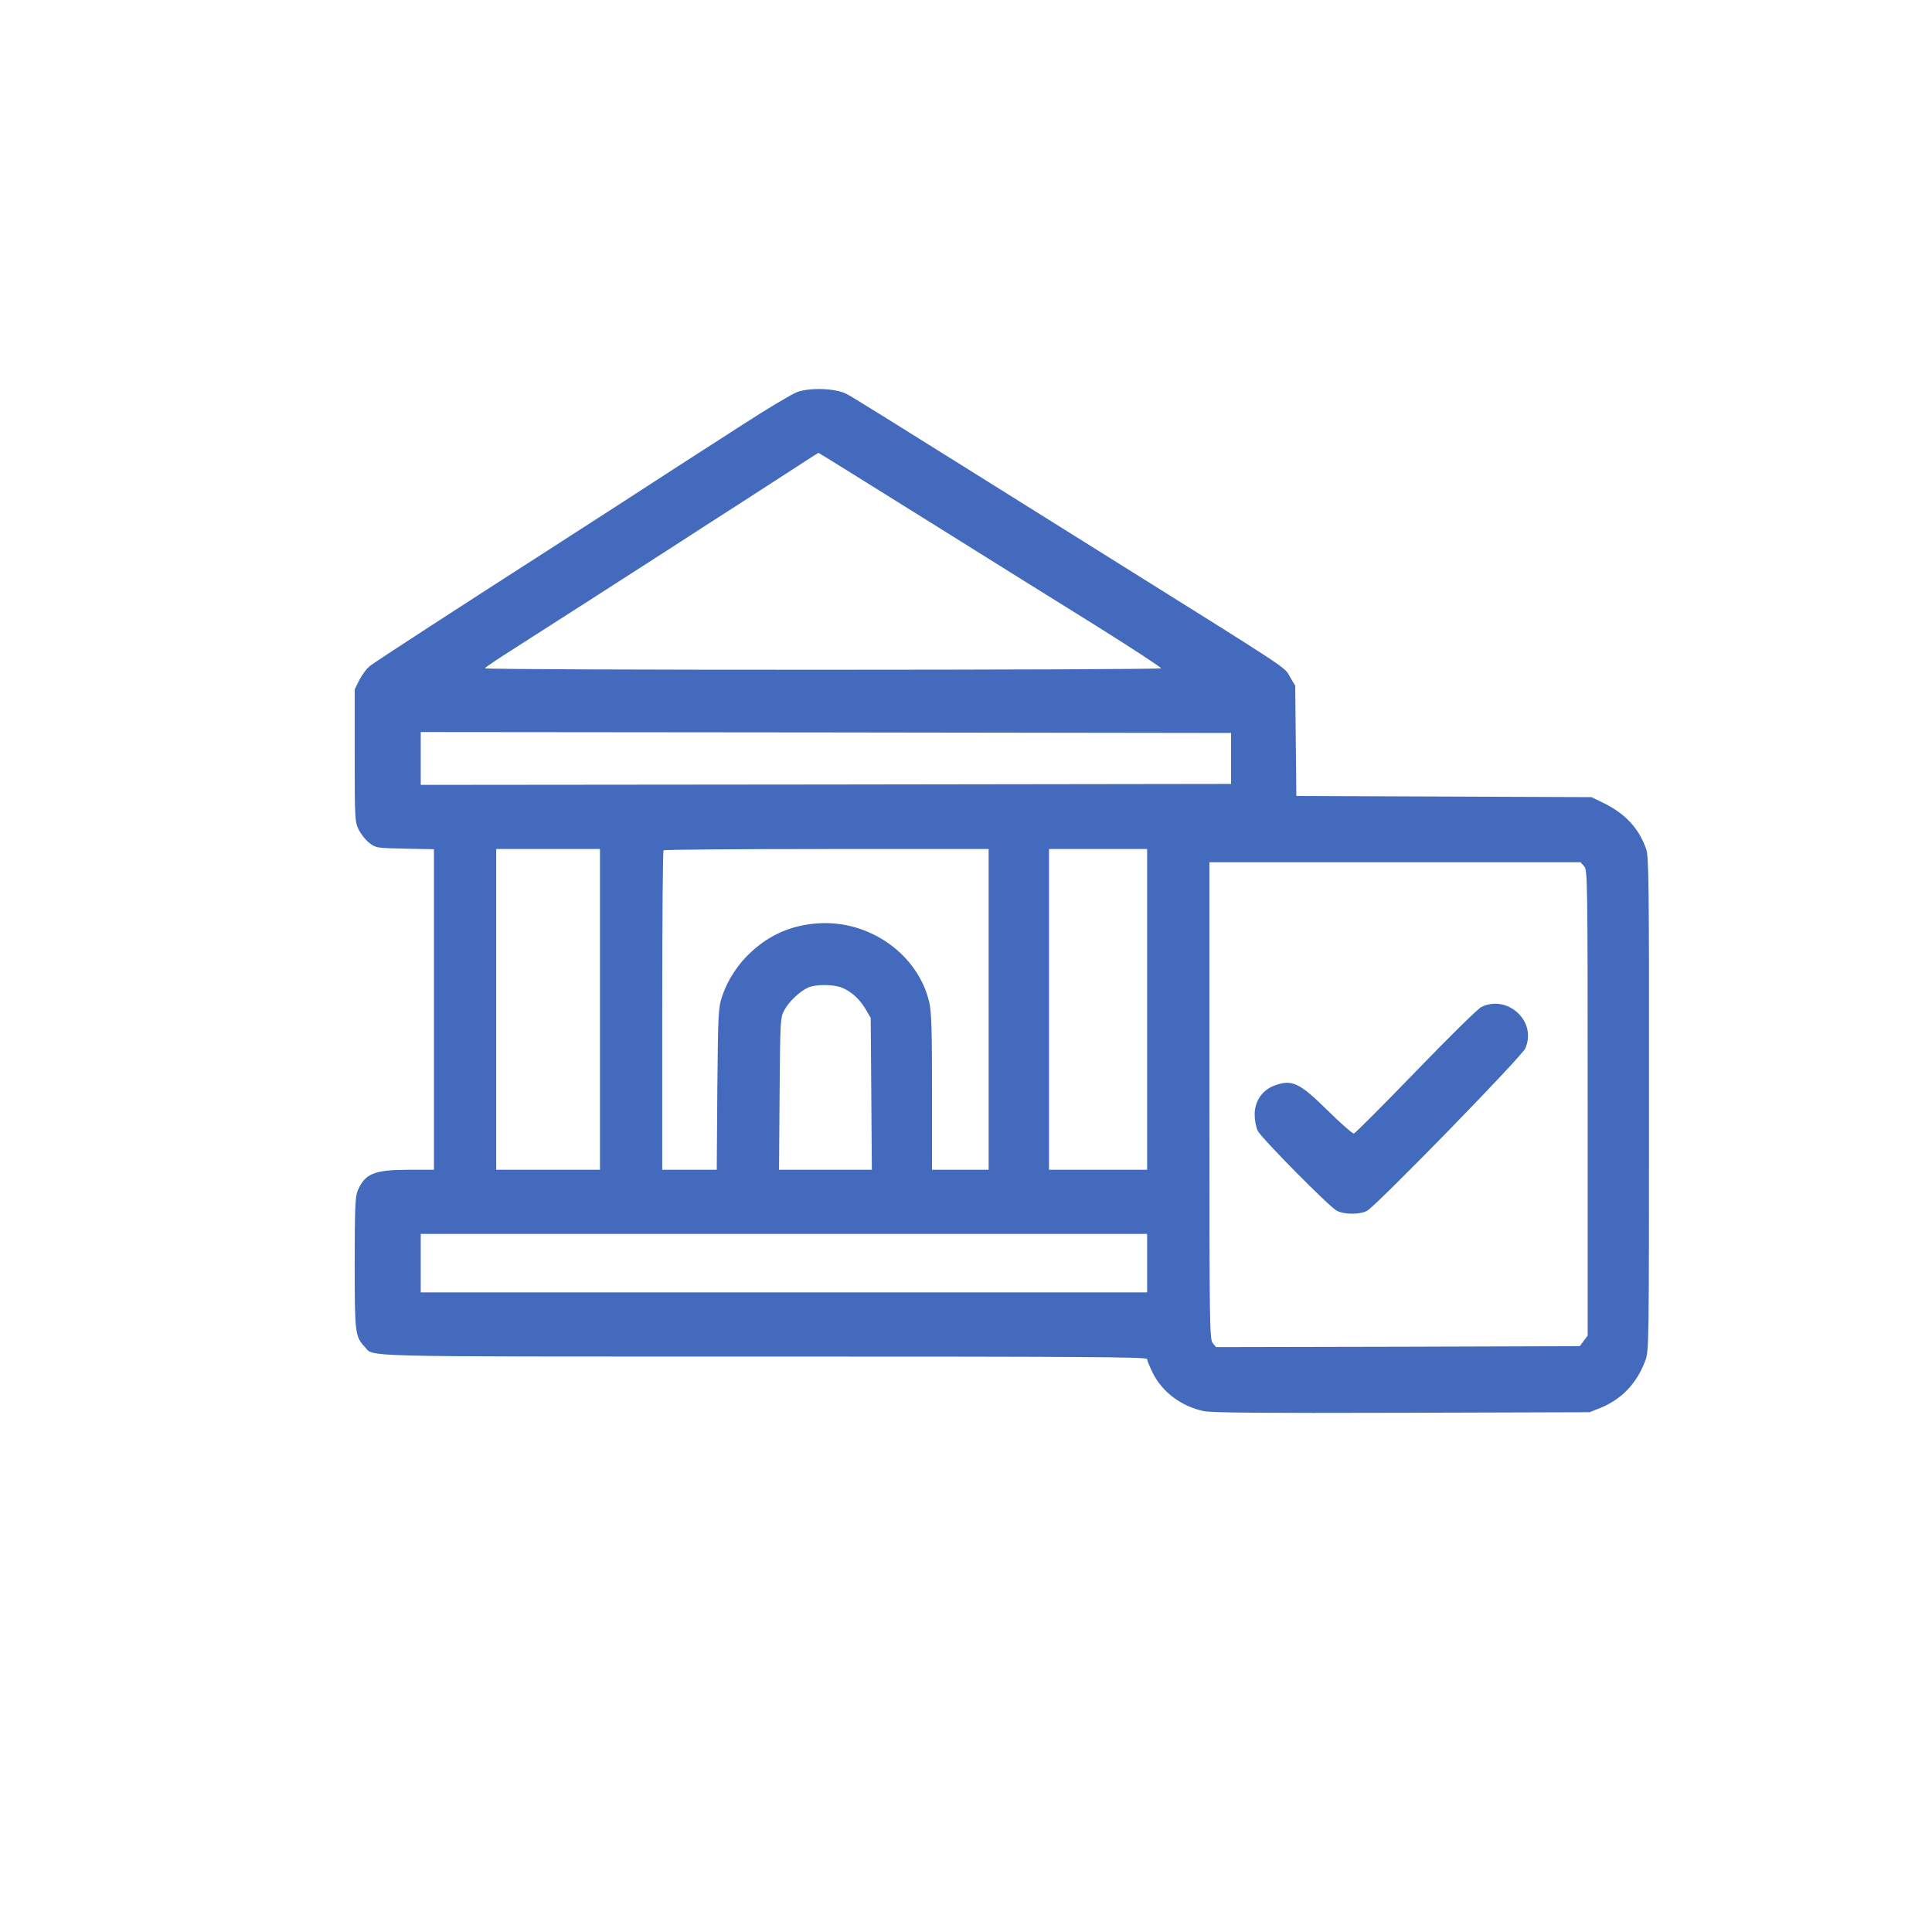 <?xml version="1.0" standalone="no"?>
<!DOCTYPE svg PUBLIC "-//W3C//DTD SVG 20010904//EN"
 "http://www.w3.org/TR/2001/REC-SVG-20010904/DTD/svg10.dtd">
<svg version="1.0" xmlns="http://www.w3.org/2000/svg"
 width="1024pt" height="1024pt" viewBox="0 0 1024 1024"
 preserveAspectRatio="xMidYMid meet">

<g transform="translate(0,1024) scale(0.1,-0.1)"
fill="#436ABC" stroke="none">
<path d="M4225 8162 c-27 -10 -153 -85 -280 -167 -126 -81 -291 -187 -365
-235 -74 -48 -196 -127 -270 -175 -74 -48 -254 -164 -400 -258 -443 -284 -913
-589 -947 -615 -18 -13 -43 -47 -58 -75 l-25 -51 0 -350 c0 -335 1 -352 21
-393 12 -24 37 -56 57 -71 34 -26 39 -27 189 -30 l153 -3 0 -850 0 -849 -137
0 c-182 -1 -229 -20 -268 -113 -12 -30 -15 -94 -15 -382 0 -371 2 -389 53
-443 51 -55 -89 -52 2112 -52 1694 0 2035 -2 2035 -13 0 -8 14 -41 30 -74 51
-102 151 -177 270 -202 41 -9 312 -11 1050 -9 l995 3 58 23 c112 46 192 129
237 249 20 53 20 79 20 1361 1 1161 -1 1313 -15 1352 -39 110 -109 186 -224
243 l-66 32 -782 3 -782 3 -3 292 -3 292 -27 46 c-34 58 37 11 -1023 674
-1288 806 -1287 805 -1330 828 -57 29 -192 34 -260 9z m673 -670 c306 -191
715 -447 909 -567 193 -121 349 -223 347 -227 -7 -10 -3584 -11 -3584 0 1 4
67 49 148 100 199 127 598 383 812 521 96 62 213 138 260 168 47 30 189 121
315 203 127 82 231 150 233 150 2 0 254 -157 560 -348z m1627 -1272 l0 -135
-2147 -3 -2148 -2 0 140 0 140 2148 -2 2147 -3 0 -135z m-3345 -1330 l0 -850
-275 0 -275 0 0 850 0 850 275 0 275 0 0 -850z m2060 0 l0 -850 -150 0 -150 0
0 413 c0 332 -3 424 -15 476 -60 254 -318 436 -590 417 -136 -9 -252 -58 -352
-150 -70 -63 -126 -149 -155 -235 -21 -63 -22 -85 -26 -493 l-3 -428 -145 0
-144 0 0 843 c0 464 3 847 7 850 3 4 393 7 865 7 l858 0 0 -850z m840 0 l0
-850 -260 0 -260 0 0 850 0 850 260 0 260 0 0 -850z m2316 759 c18 -21 19 -56
19 -1254 l0 -1234 -21 -28 -21 -28 -964 -3 -964 -2 -17 21 c-17 20 -18 96 -18
1285 l0 1264 983 0 984 0 19 -21z m-3933 -644 c50 -21 93 -60 125 -114 l27
-46 3 -402 3 -403 -246 0 -246 0 3 403 c3 392 4 403 25 443 25 46 82 100 127
120 41 18 135 17 179 -1z m1617 -1460 l0 -155 -1925 0 -1925 0 0 155 0 155
1925 0 1925 0 0 -155z"/>
<path d="M7852 4903 c-19 -9 -175 -163 -348 -342 -173 -179 -321 -327 -328
-329 -7 -1 -69 53 -139 122 -152 150 -191 168 -288 130 -61 -25 -99 -82 -99
-151 0 -30 7 -68 16 -86 20 -40 379 -403 419 -424 39 -21 122 -21 160 -1 48
25 823 820 840 862 28 67 13 137 -41 188 -54 50 -129 62 -192 31z"/>
</g>
</svg>
